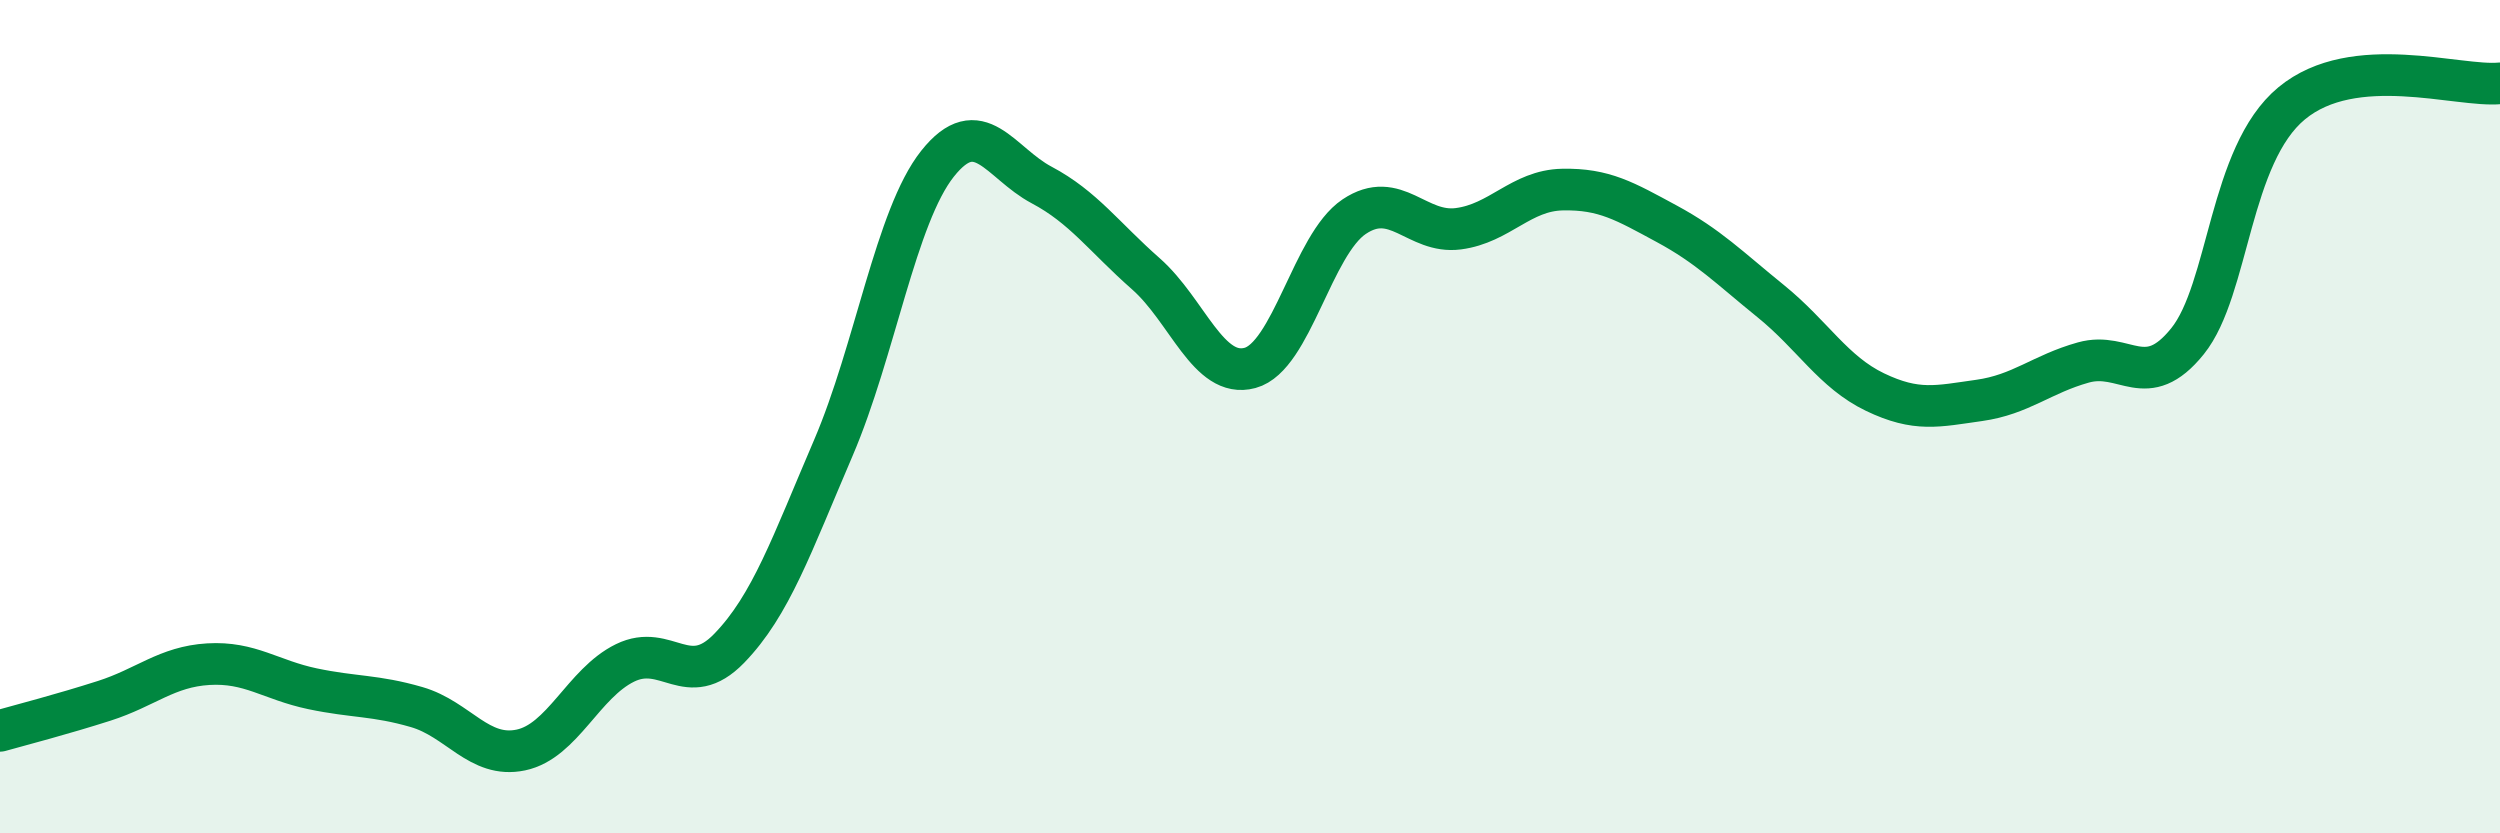 
    <svg width="60" height="20" viewBox="0 0 60 20" xmlns="http://www.w3.org/2000/svg">
      <path
        d="M 0,17.54 C 0.5,17.4 1.5,17.14 2.5,16.82 C 3.5,16.5 4,16 5,15.94 C 6,15.88 6.5,16.32 7.5,16.53 C 8.5,16.74 9,16.68 10,16.97 C 11,17.26 11.5,18.21 12.5,18 C 13.5,17.79 14,16.4 15,15.91 C 16,15.42 16.5,16.59 17.5,15.56 C 18.5,14.53 19,13.08 20,10.75 C 21,8.42 21.5,5.19 22.5,3.93 C 23.5,2.67 24,3.91 25,4.44 C 26,4.97 26.5,5.69 27.5,6.57 C 28.5,7.45 29,9.1 30,8.83 C 31,8.56 31.5,5.87 32.5,5.2 C 33.5,4.53 34,5.62 35,5.49 C 36,5.36 36.5,4.57 37.5,4.55 C 38.5,4.53 39,4.83 40,5.37 C 41,5.91 41.5,6.42 42.5,7.23 C 43.5,8.04 44,8.93 45,9.41 C 46,9.89 46.5,9.75 47.5,9.61 C 48.5,9.47 49,8.98 50,8.7 C 51,8.42 51.5,9.43 52.5,8.19 C 53.5,6.95 53.5,3.72 55,2.48 C 56.5,1.24 59,2.1 60,2L60 20L0 20Z"
        fill="#008740"
        opacity="0.1"
        stroke-linecap="round"
        stroke-linejoin="round"
      />
      <path
        d="M 0,17.54 C 0.5,17.4 1.5,17.14 2.5,16.82 C 3.5,16.5 4,16 5,15.94 C 6,15.88 6.5,16.32 7.5,16.53 C 8.5,16.74 9,16.68 10,16.97 C 11,17.26 11.5,18.21 12.5,18 C 13.5,17.79 14,16.4 15,15.91 C 16,15.42 16.5,16.59 17.5,15.56 C 18.5,14.53 19,13.08 20,10.75 C 21,8.42 21.5,5.19 22.5,3.93 C 23.5,2.67 24,3.91 25,4.44 C 26,4.97 26.5,5.69 27.5,6.57 C 28.5,7.45 29,9.1 30,8.83 C 31,8.56 31.5,5.87 32.5,5.2 C 33.5,4.53 34,5.62 35,5.49 C 36,5.36 36.5,4.57 37.5,4.55 C 38.5,4.53 39,4.83 40,5.37 C 41,5.91 41.5,6.42 42.5,7.23 C 43.5,8.04 44,8.93 45,9.41 C 46,9.89 46.5,9.75 47.5,9.61 C 48.5,9.47 49,8.98 50,8.7 C 51,8.42 51.5,9.43 52.5,8.19 C 53.5,6.95 53.5,3.72 55,2.48 C 56.5,1.24 59,2.1 60,2"
        stroke="#008740"
        stroke-width="1"
        fill="none"
        stroke-linecap="round"
        stroke-linejoin="round"
      />
    </svg>
  